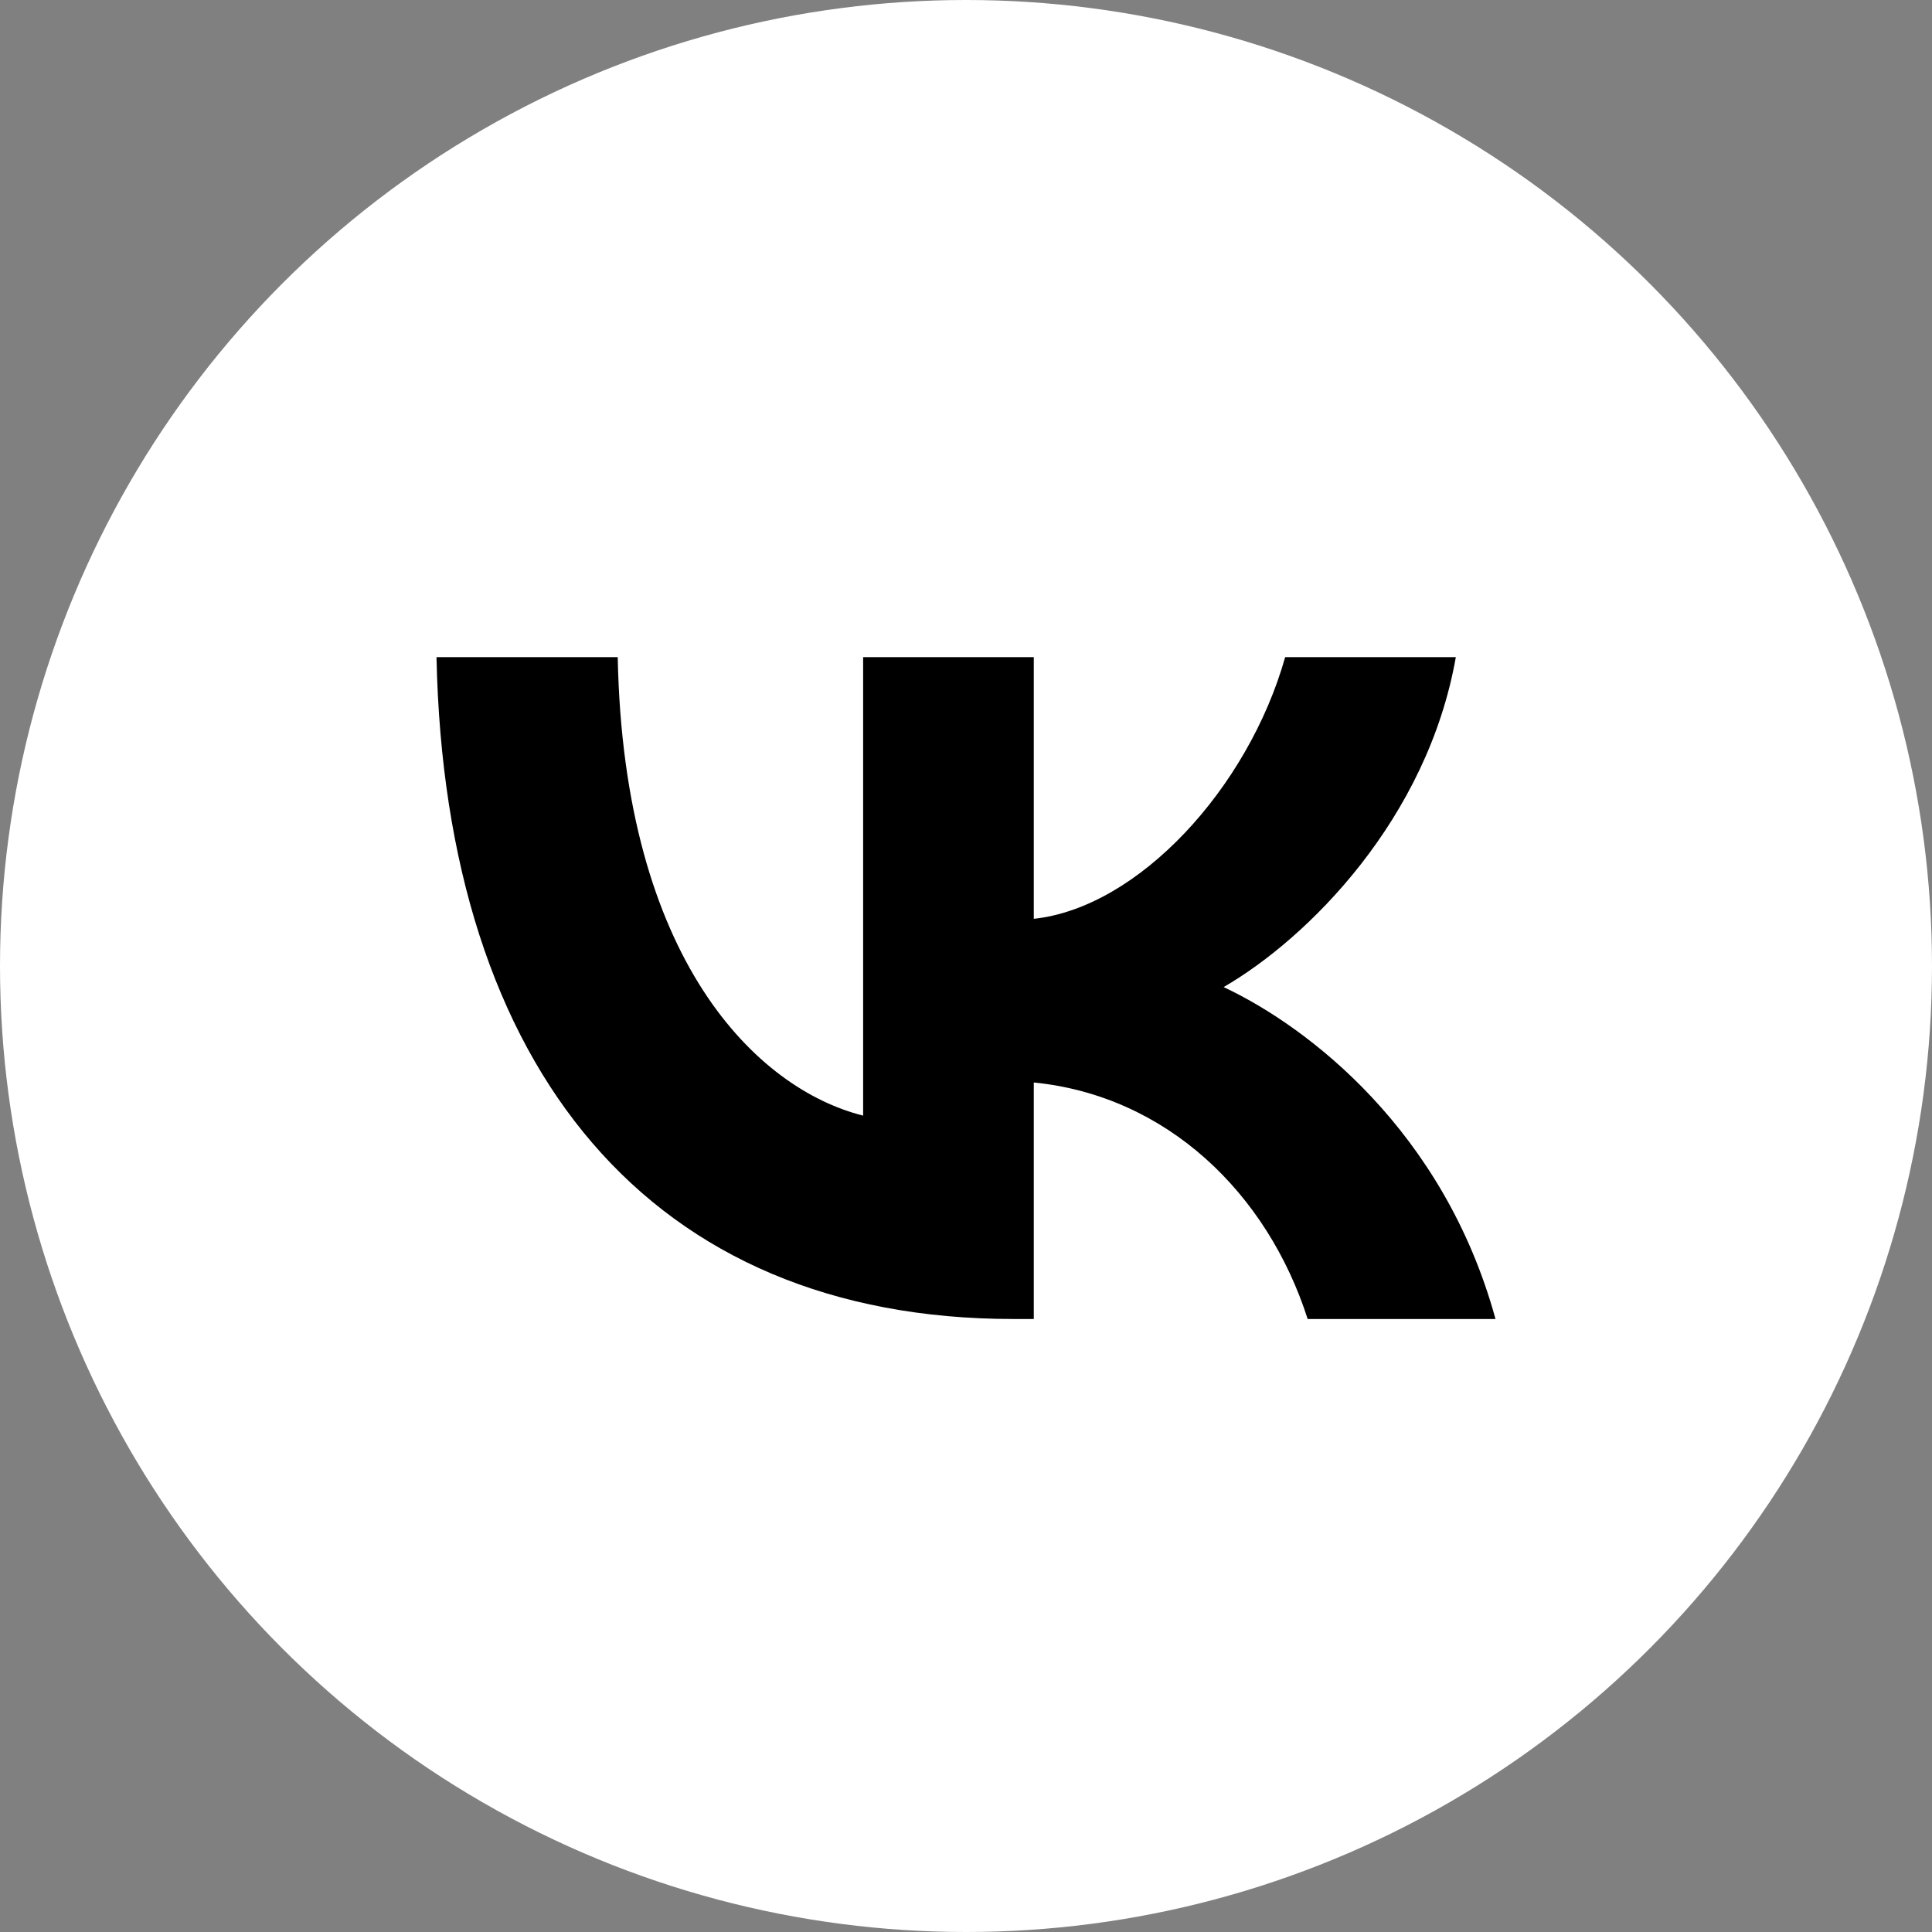 <?xml version="1.0" encoding="UTF-8"?> <svg xmlns="http://www.w3.org/2000/svg" width="45" height="45" viewBox="0 0 45 45" fill="none"><rect x="0" y="0" width="45" height="45" fill="#808080" stroke="none"/><circle cx="22.5" cy="22.5" r="22.5" fill="white"></circle><rect x="8" y="14" width="29" height="18" fill="black"></rect><path fill-rule="evenodd" clip-rule="evenodd" d="M6.601 6.601C4 9.202 4 13.388 4 21.76V23.24C4 31.612 4 35.798 6.601 38.399C9.202 41 13.388 41 21.76 41H23.24C31.612 41 35.798 41 38.399 38.399C41 35.798 41 31.612 41 23.24V21.76C41 13.388 41 9.202 38.399 6.601C35.798 4 31.612 4 23.24 4H21.76C13.388 4 9.202 4 6.601 6.601ZM10.167 15.306C10.367 24.935 15.174 30.722 23.602 30.722H24.079V25.213C27.176 25.522 29.518 27.79 30.458 30.722H34.833C33.632 26.34 30.473 23.917 28.501 22.991C30.473 21.849 33.246 19.071 33.909 15.306H29.934C29.071 18.361 26.514 21.139 24.079 21.401V15.306H20.104V25.985C17.639 25.367 14.527 22.373 14.388 15.306H10.167Z" fill="white"></path></svg> 